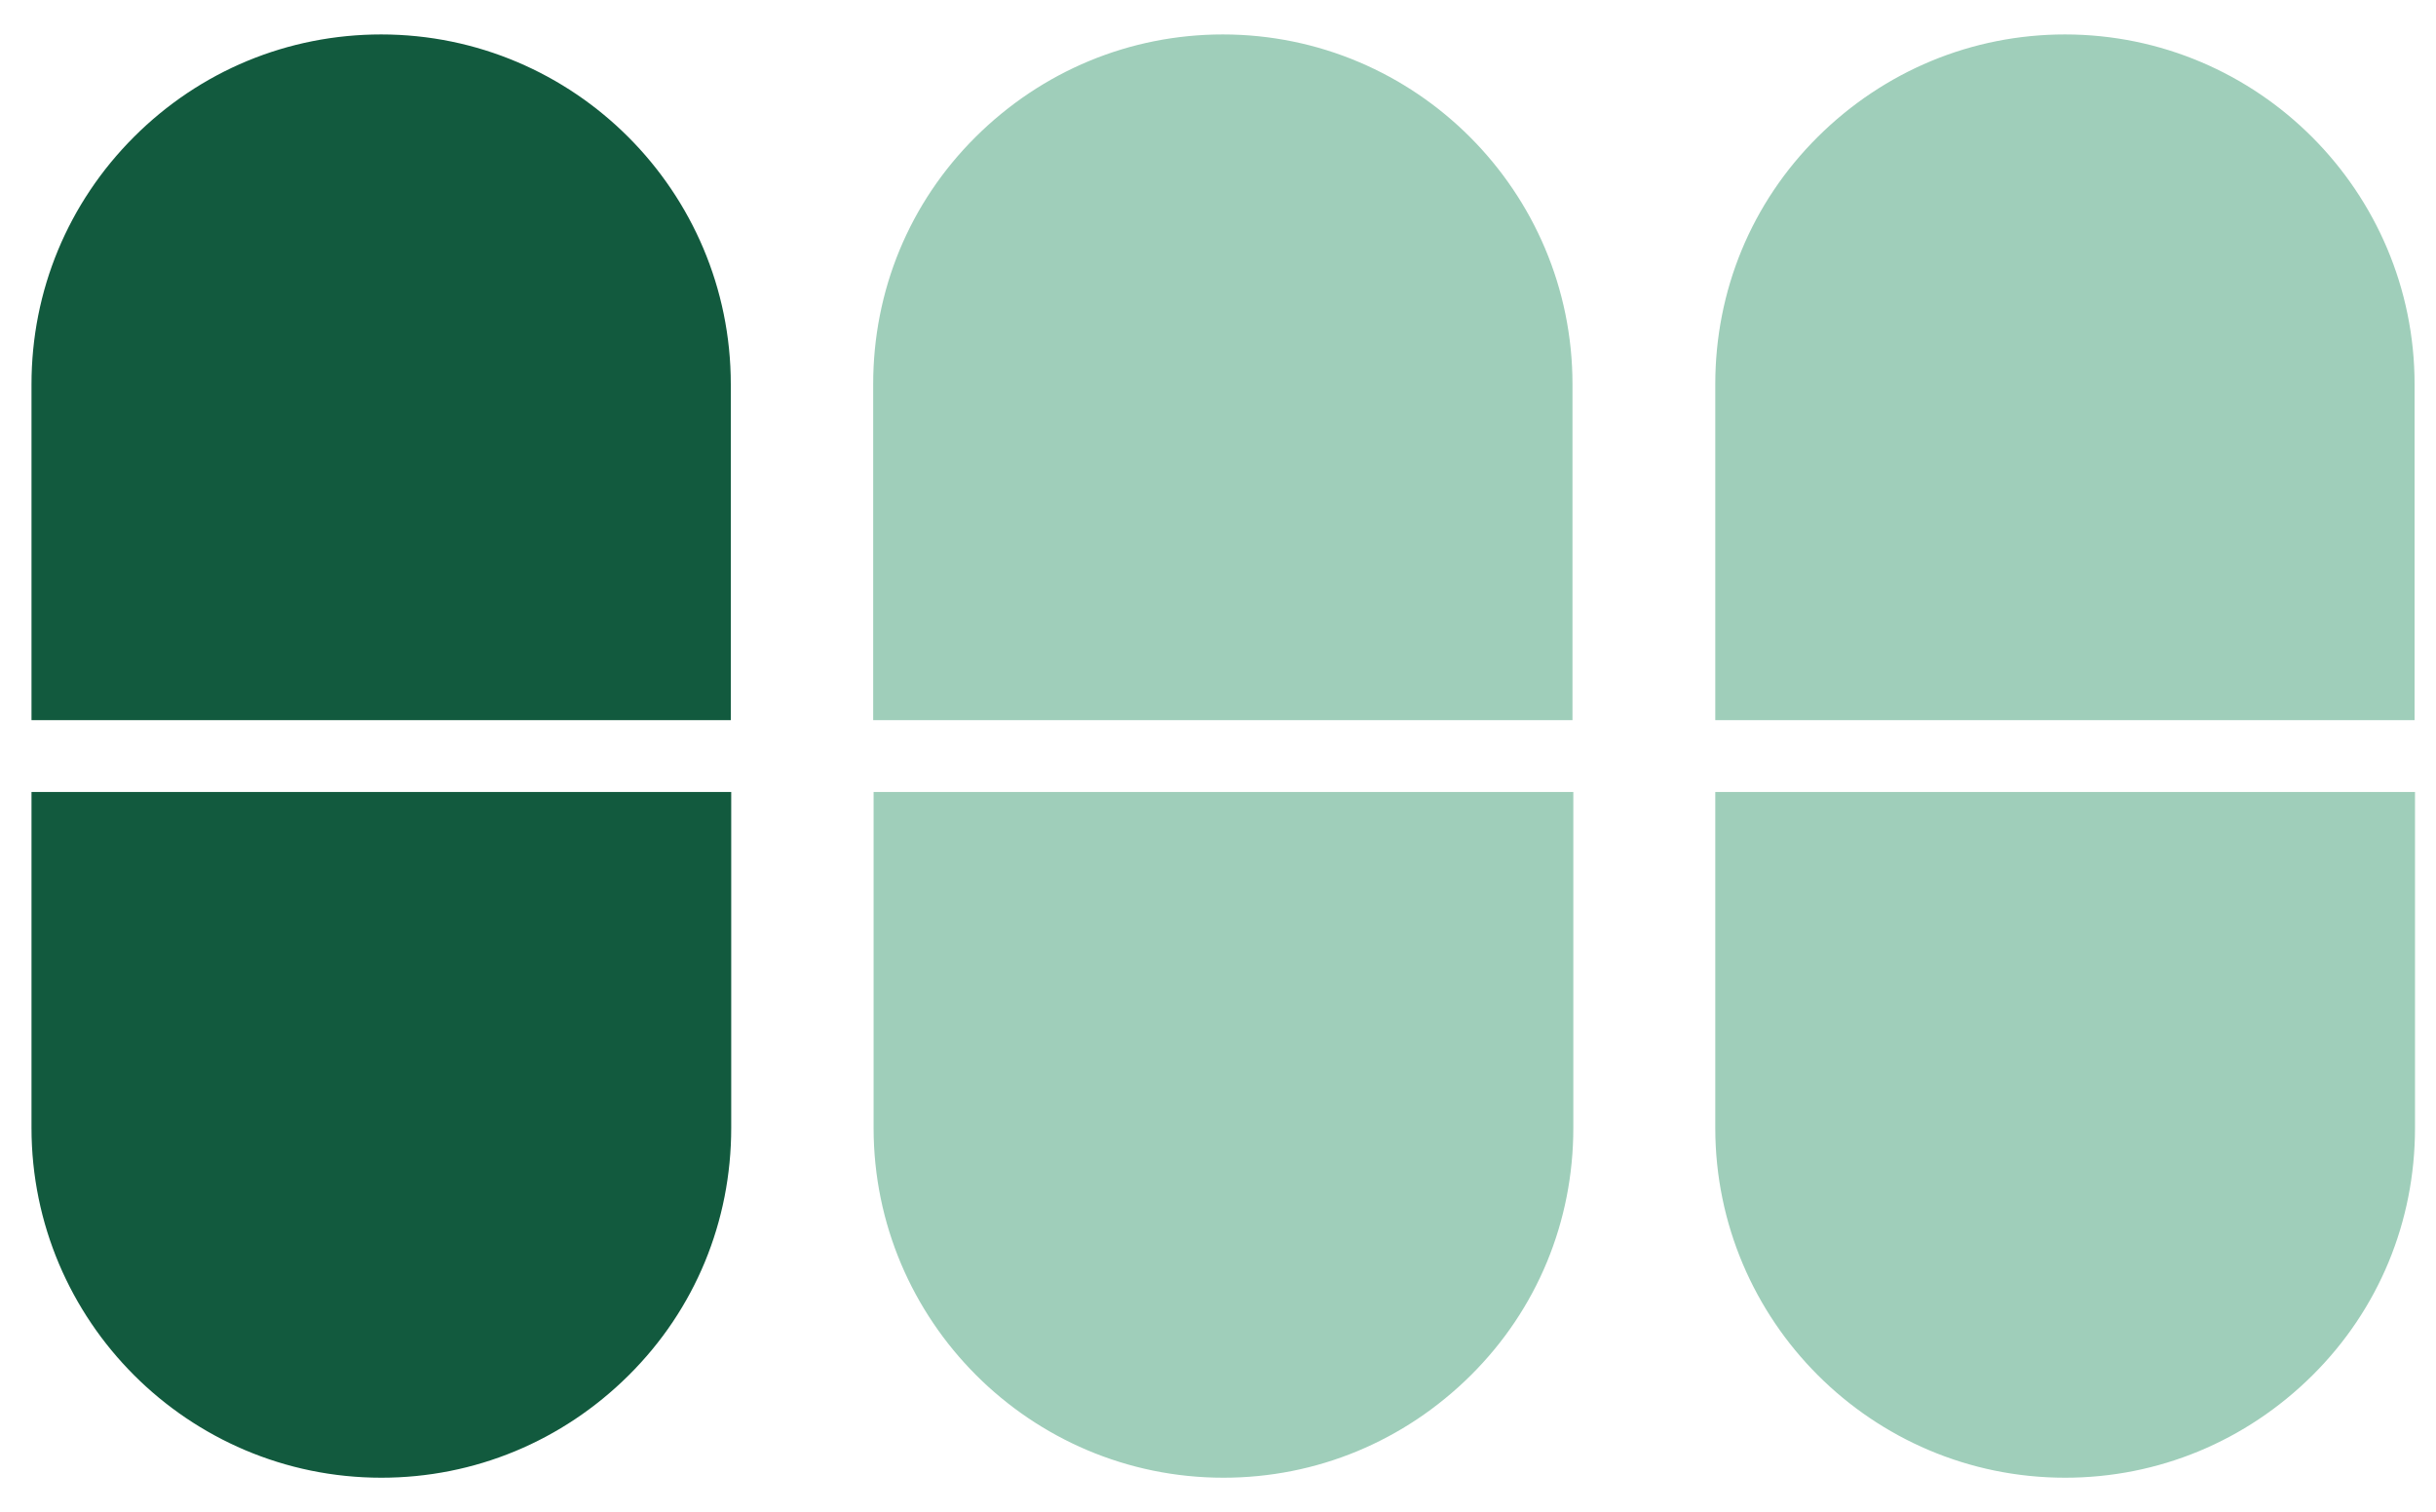 <svg width="58" height="36" viewBox="0 0 58 36" fill="none" xmlns="http://www.w3.org/2000/svg">
<path d="M9.08 0.82C6.85 0.82 4.76 1.69 3.19 3.26C1.62 4.83 0.75 6.92 0.75 9.15V17.15H17.4V9.15C17.4 4.56 13.67 0.82 9.07 0.82H9.08Z" fill="#125A3E"/>
<path d="M0.75 18.86V26.86C0.75 31.45 4.48 35.19 9.08 35.19C11.3 35.19 13.39 34.32 14.97 32.75C16.55 31.18 17.41 29.09 17.41 26.86V18.86H0.75Z" fill="#125A3E"/>
<path d="M29.12 0.82C26.9 0.82 24.81 1.69 23.23 3.26C21.65 4.83 20.79 6.92 20.79 9.15V17.15H37.44V9.15C37.44 4.56 33.71 0.82 29.11 0.82H29.12Z" fill="#9FCEBA"/>
<path d="M20.8 18.86V26.86C20.8 31.45 24.53 35.19 29.13 35.19C31.35 35.19 33.44 34.32 35.02 32.75C36.6 31.18 37.46 29.09 37.46 26.86V18.86H20.8Z" fill="#9FCEBA"/>
<path d="M49.17 0.82C46.95 0.82 44.86 1.69 43.28 3.26C41.7 4.83 40.84 6.92 40.84 9.15V17.15H57.49V9.15C57.49 4.56 53.76 0.82 49.16 0.82H49.17Z" fill="#9FCEBA"/>
<path d="M40.84 18.86V26.86C40.84 31.45 44.57 35.19 49.17 35.19C51.39 35.19 53.48 34.32 55.06 32.75C56.64 31.18 57.5 29.09 57.5 26.86V18.86H40.85H40.84Z" fill="#9FCEBA"/>
</svg>
